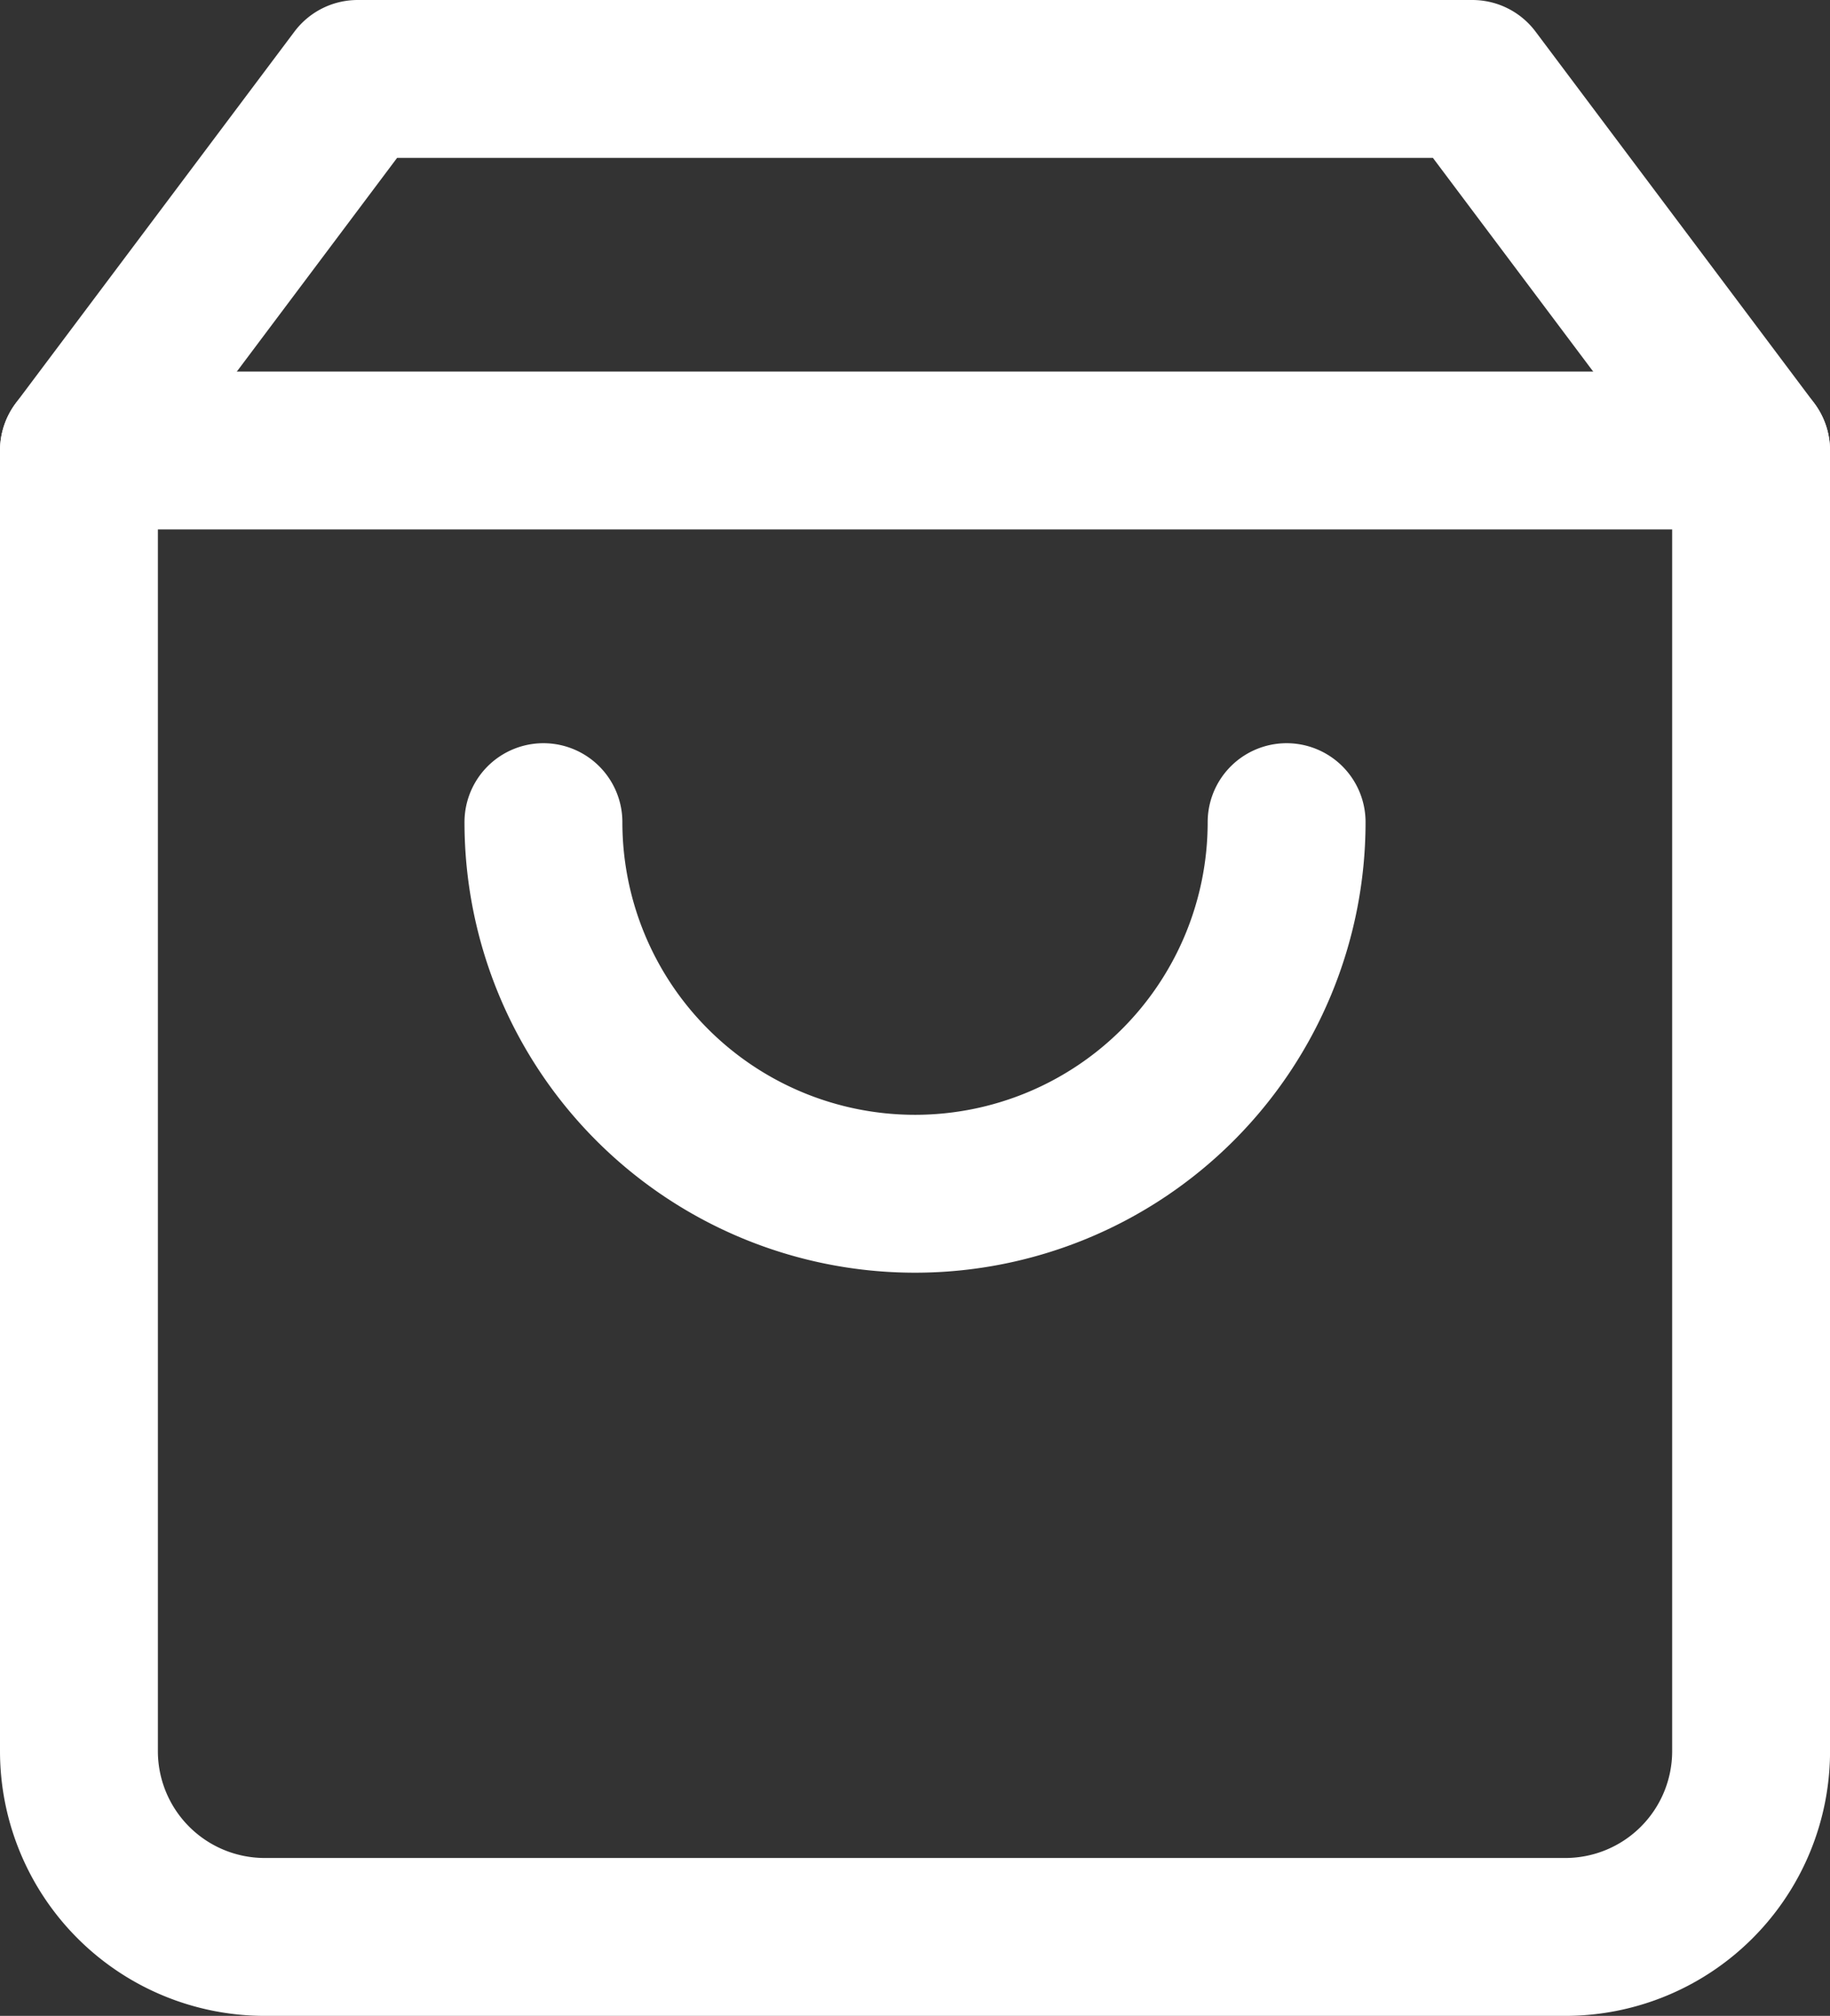 <svg xmlns="http://www.w3.org/2000/svg" width="40.568" height="44.687" viewBox="0 0 40.568 44.687">
  <rect x="0" y="0" width="40.568" height="44.687" fill="#333333" stroke="none"/>
  <g id="shopping" transform="translate(-567.25 -1564.25)">
    <g id="Icon_feather-shopping-bag" data-name="Icon feather-shopping-bag" transform="translate(564.5 1563)">
      <path id="Path_20781" data-name="Path 20781" d="M10.678,3,4.5,11.237V40.068a4.119,4.119,0,0,0,4.119,4.119H37.45a4.119,4.119,0,0,0,4.119-4.119V11.237L35.39,3Z" transform="translate(0)" fill="none" stroke="#fff" stroke-linecap="round" stroke-linejoin="round" stroke-width="3.5"/>
      <path id="Path_20782" data-name="Path 20782" d="M4.5,9H41.568" transform="translate(0 2.237)" fill="none" stroke="#fff" stroke-linecap="round" stroke-linejoin="round" stroke-width="3.5"/>
      <path id="Path_20783" data-name="Path 20783" d="M28.475,15A8.237,8.237,0,1,1,12,15" transform="translate(2.797 4.475)" fill="none" stroke="#fff" stroke-linecap="round" stroke-linejoin="round" stroke-width="3.5"/>
    </g>
  </g>
</svg>
